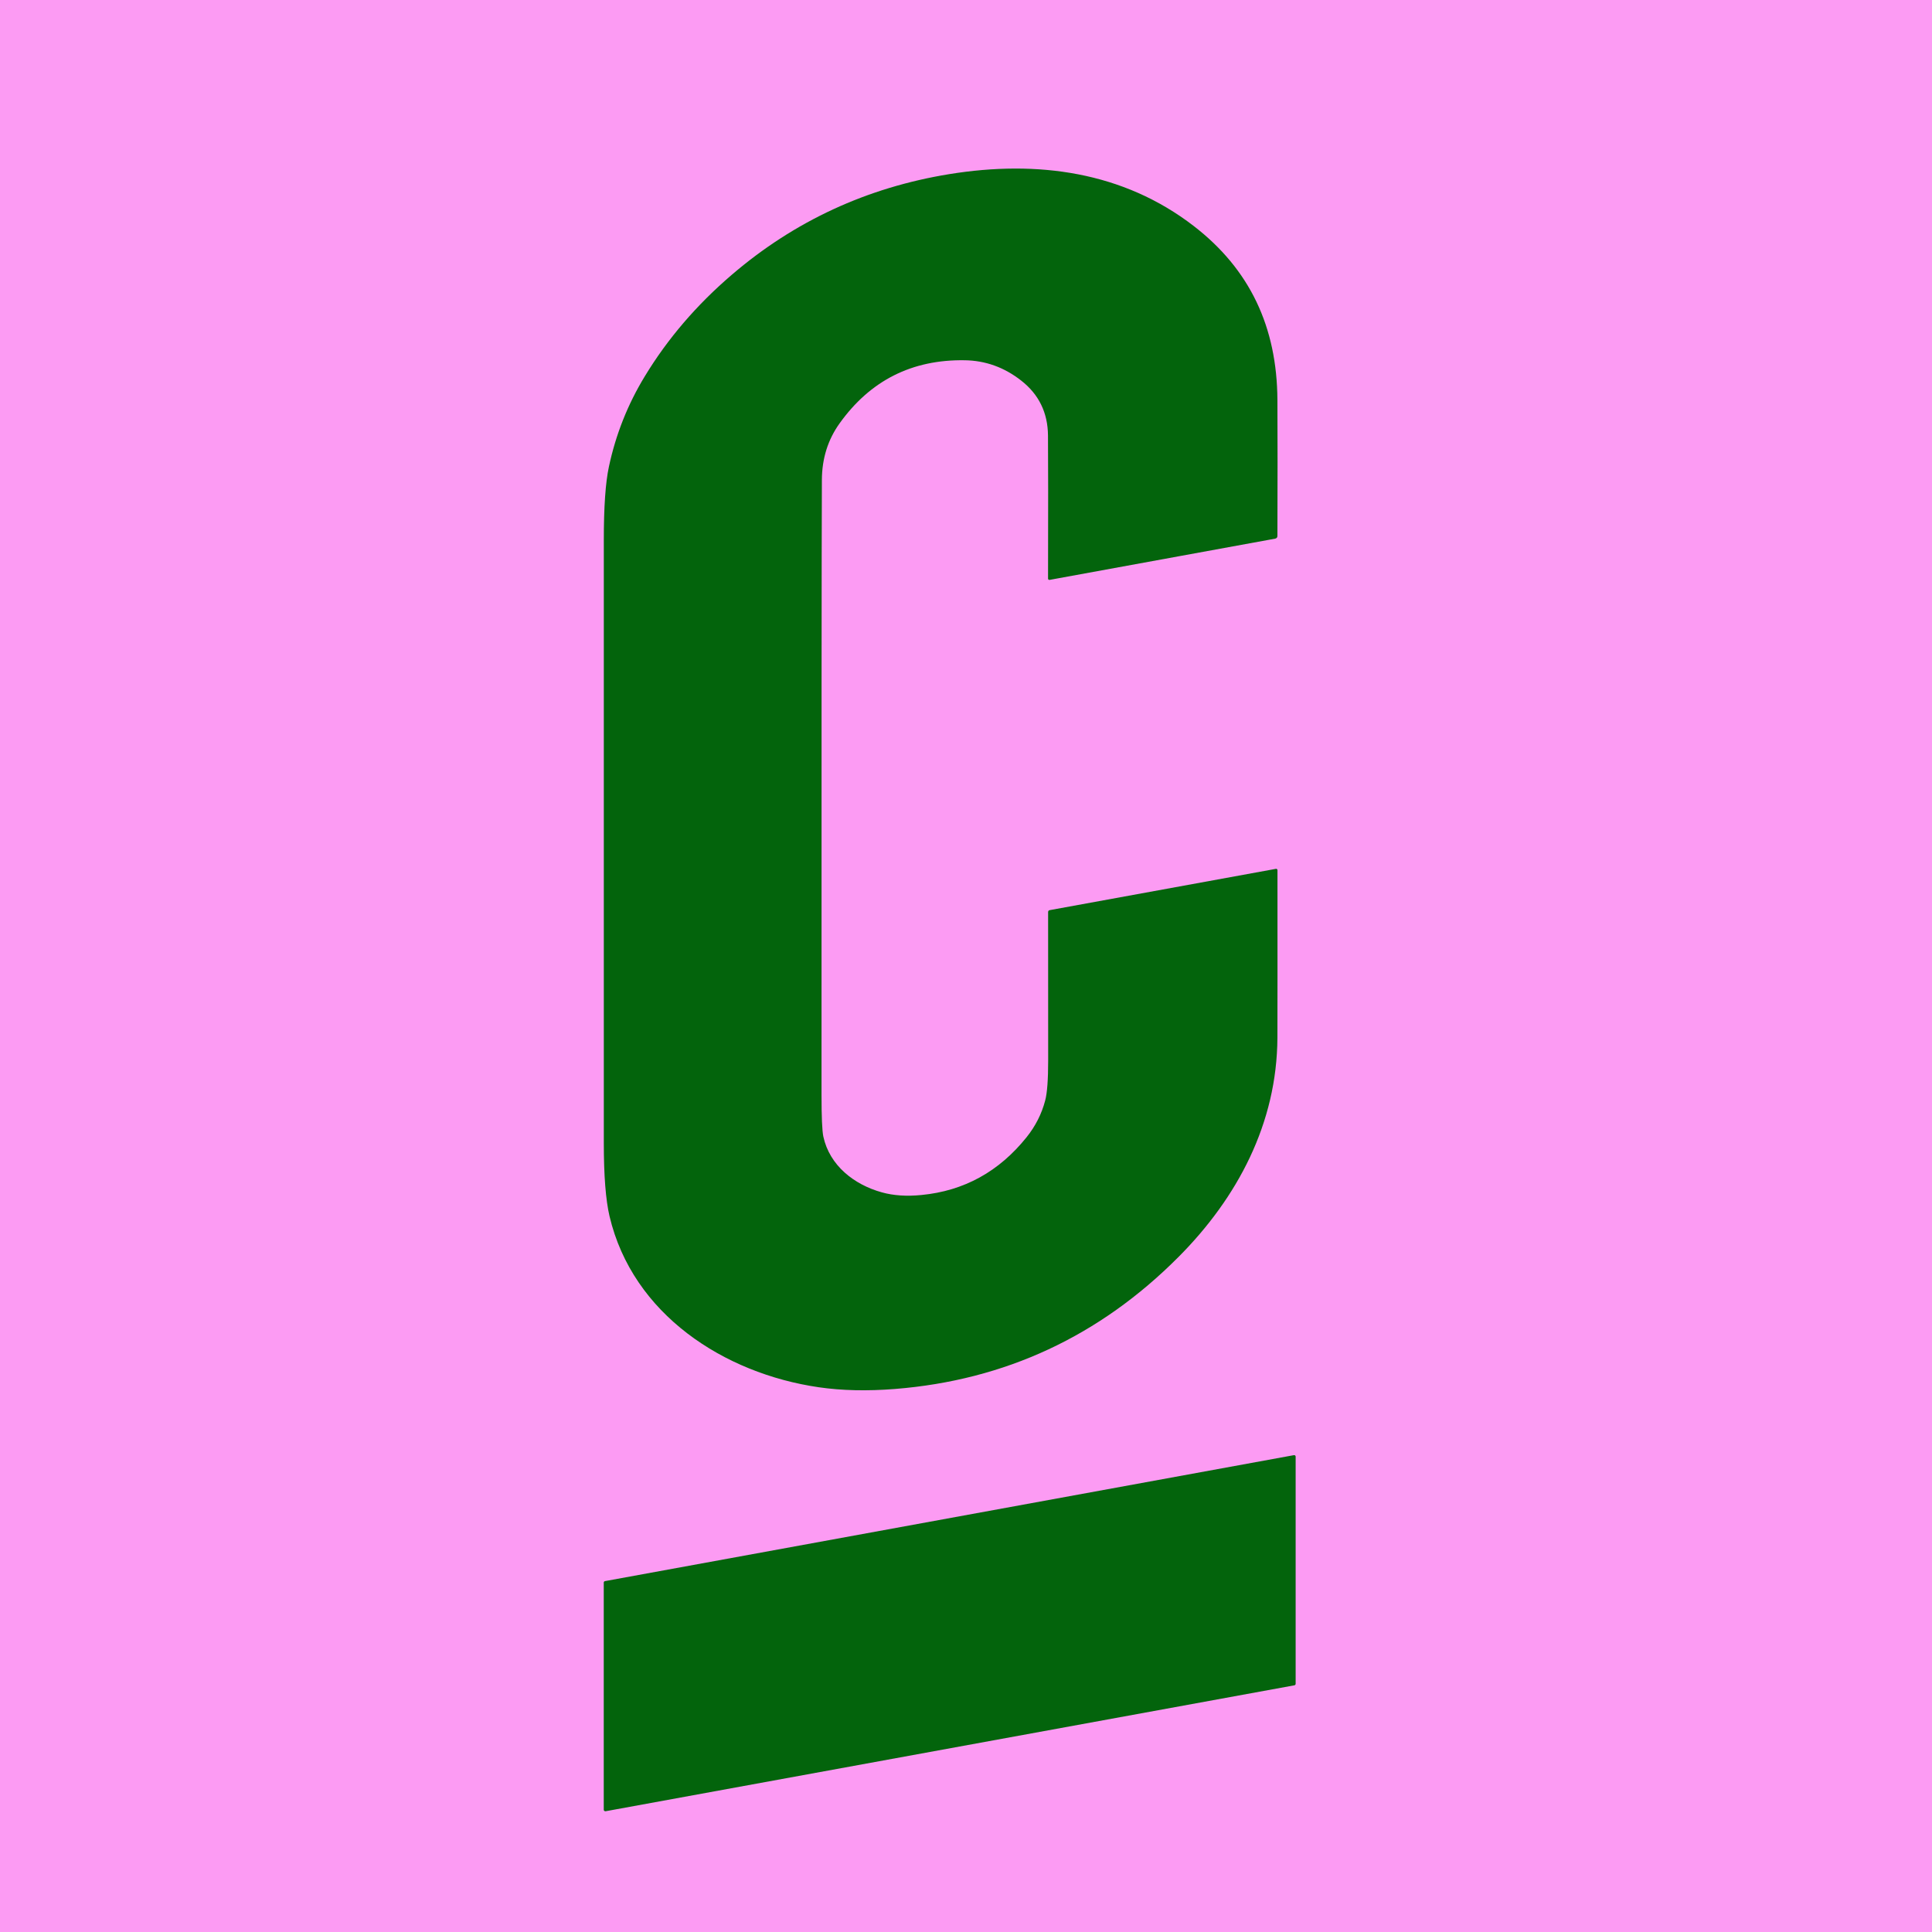 <svg width="32" height="32" viewBox="0 0 32 32" fill="none" xmlns="http://www.w3.org/2000/svg">
<rect width="32" height="32" fill="#FC9BF3"/>
<path d="M21.12 8.922L17.383 9.605C17.38 9.605 17.377 9.605 17.374 9.604C17.372 9.604 17.369 9.602 17.366 9.6C17.364 9.598 17.362 9.596 17.361 9.593C17.36 9.59 17.359 9.587 17.359 9.584C17.362 8.403 17.361 7.613 17.358 7.214C17.355 6.835 17.206 6.53 16.912 6.302C16.632 6.083 16.321 5.972 15.979 5.967C15.104 5.953 14.413 6.303 13.905 7.014C13.712 7.284 13.615 7.595 13.613 7.947C13.608 9.054 13.606 12.449 13.607 18.131C13.607 18.498 13.617 18.729 13.637 18.825C13.741 19.305 14.147 19.622 14.606 19.749C14.799 19.803 15.017 19.817 15.262 19.793C15.967 19.725 16.548 19.405 17.005 18.834C17.151 18.651 17.253 18.45 17.311 18.23C17.345 18.103 17.361 17.881 17.361 17.564C17.361 16.768 17.36 15.948 17.36 15.105C17.36 15.098 17.363 15.091 17.367 15.085C17.372 15.08 17.378 15.076 17.385 15.075L21.132 14.391C21.135 14.39 21.138 14.39 21.142 14.391C21.145 14.392 21.148 14.393 21.151 14.396C21.153 14.398 21.155 14.4 21.157 14.403C21.158 14.407 21.159 14.41 21.159 14.413C21.16 15.831 21.159 16.756 21.158 17.189C21.151 18.605 20.498 19.836 19.522 20.817C18.215 22.131 16.647 22.861 14.821 23.006C14.363 23.042 13.942 23.033 13.559 22.977C11.991 22.748 10.48 21.77 10.096 20.146C10.033 19.877 10.001 19.473 10.001 18.935C10 13.535 10 10.204 10.001 8.943C10.001 8.397 10.029 7.993 10.085 7.732C10.199 7.196 10.398 6.695 10.681 6.231C11.058 5.61 11.538 5.05 12.121 4.551C13.158 3.662 14.359 3.106 15.724 2.884C17.181 2.648 18.603 2.841 19.774 3.745C20.7 4.46 21.152 5.414 21.158 6.626C21.161 7.241 21.161 7.991 21.158 8.876C21.158 8.902 21.145 8.917 21.12 8.922Z" fill="#03640C"/>
<path d="M10.021 26.188L21.431 24.102C21.434 24.101 21.438 24.101 21.442 24.102C21.445 24.103 21.449 24.105 21.451 24.108C21.454 24.11 21.457 24.113 21.458 24.117C21.46 24.12 21.46 24.124 21.46 24.128V27.889C21.46 27.895 21.458 27.901 21.454 27.905C21.451 27.91 21.445 27.913 21.44 27.914L10.03 30C10.026 30 10.022 30 10.019 29.999C10.015 29.998 10.012 29.996 10.009 29.994C10.006 29.991 10.004 29.988 10.002 29.985C10.001 29.981 10 29.978 10 29.974V26.213C10 26.207 10.002 26.201 10.006 26.196C10.01 26.192 10.015 26.189 10.021 26.188Z" fill="#03640C"/>
</svg>
